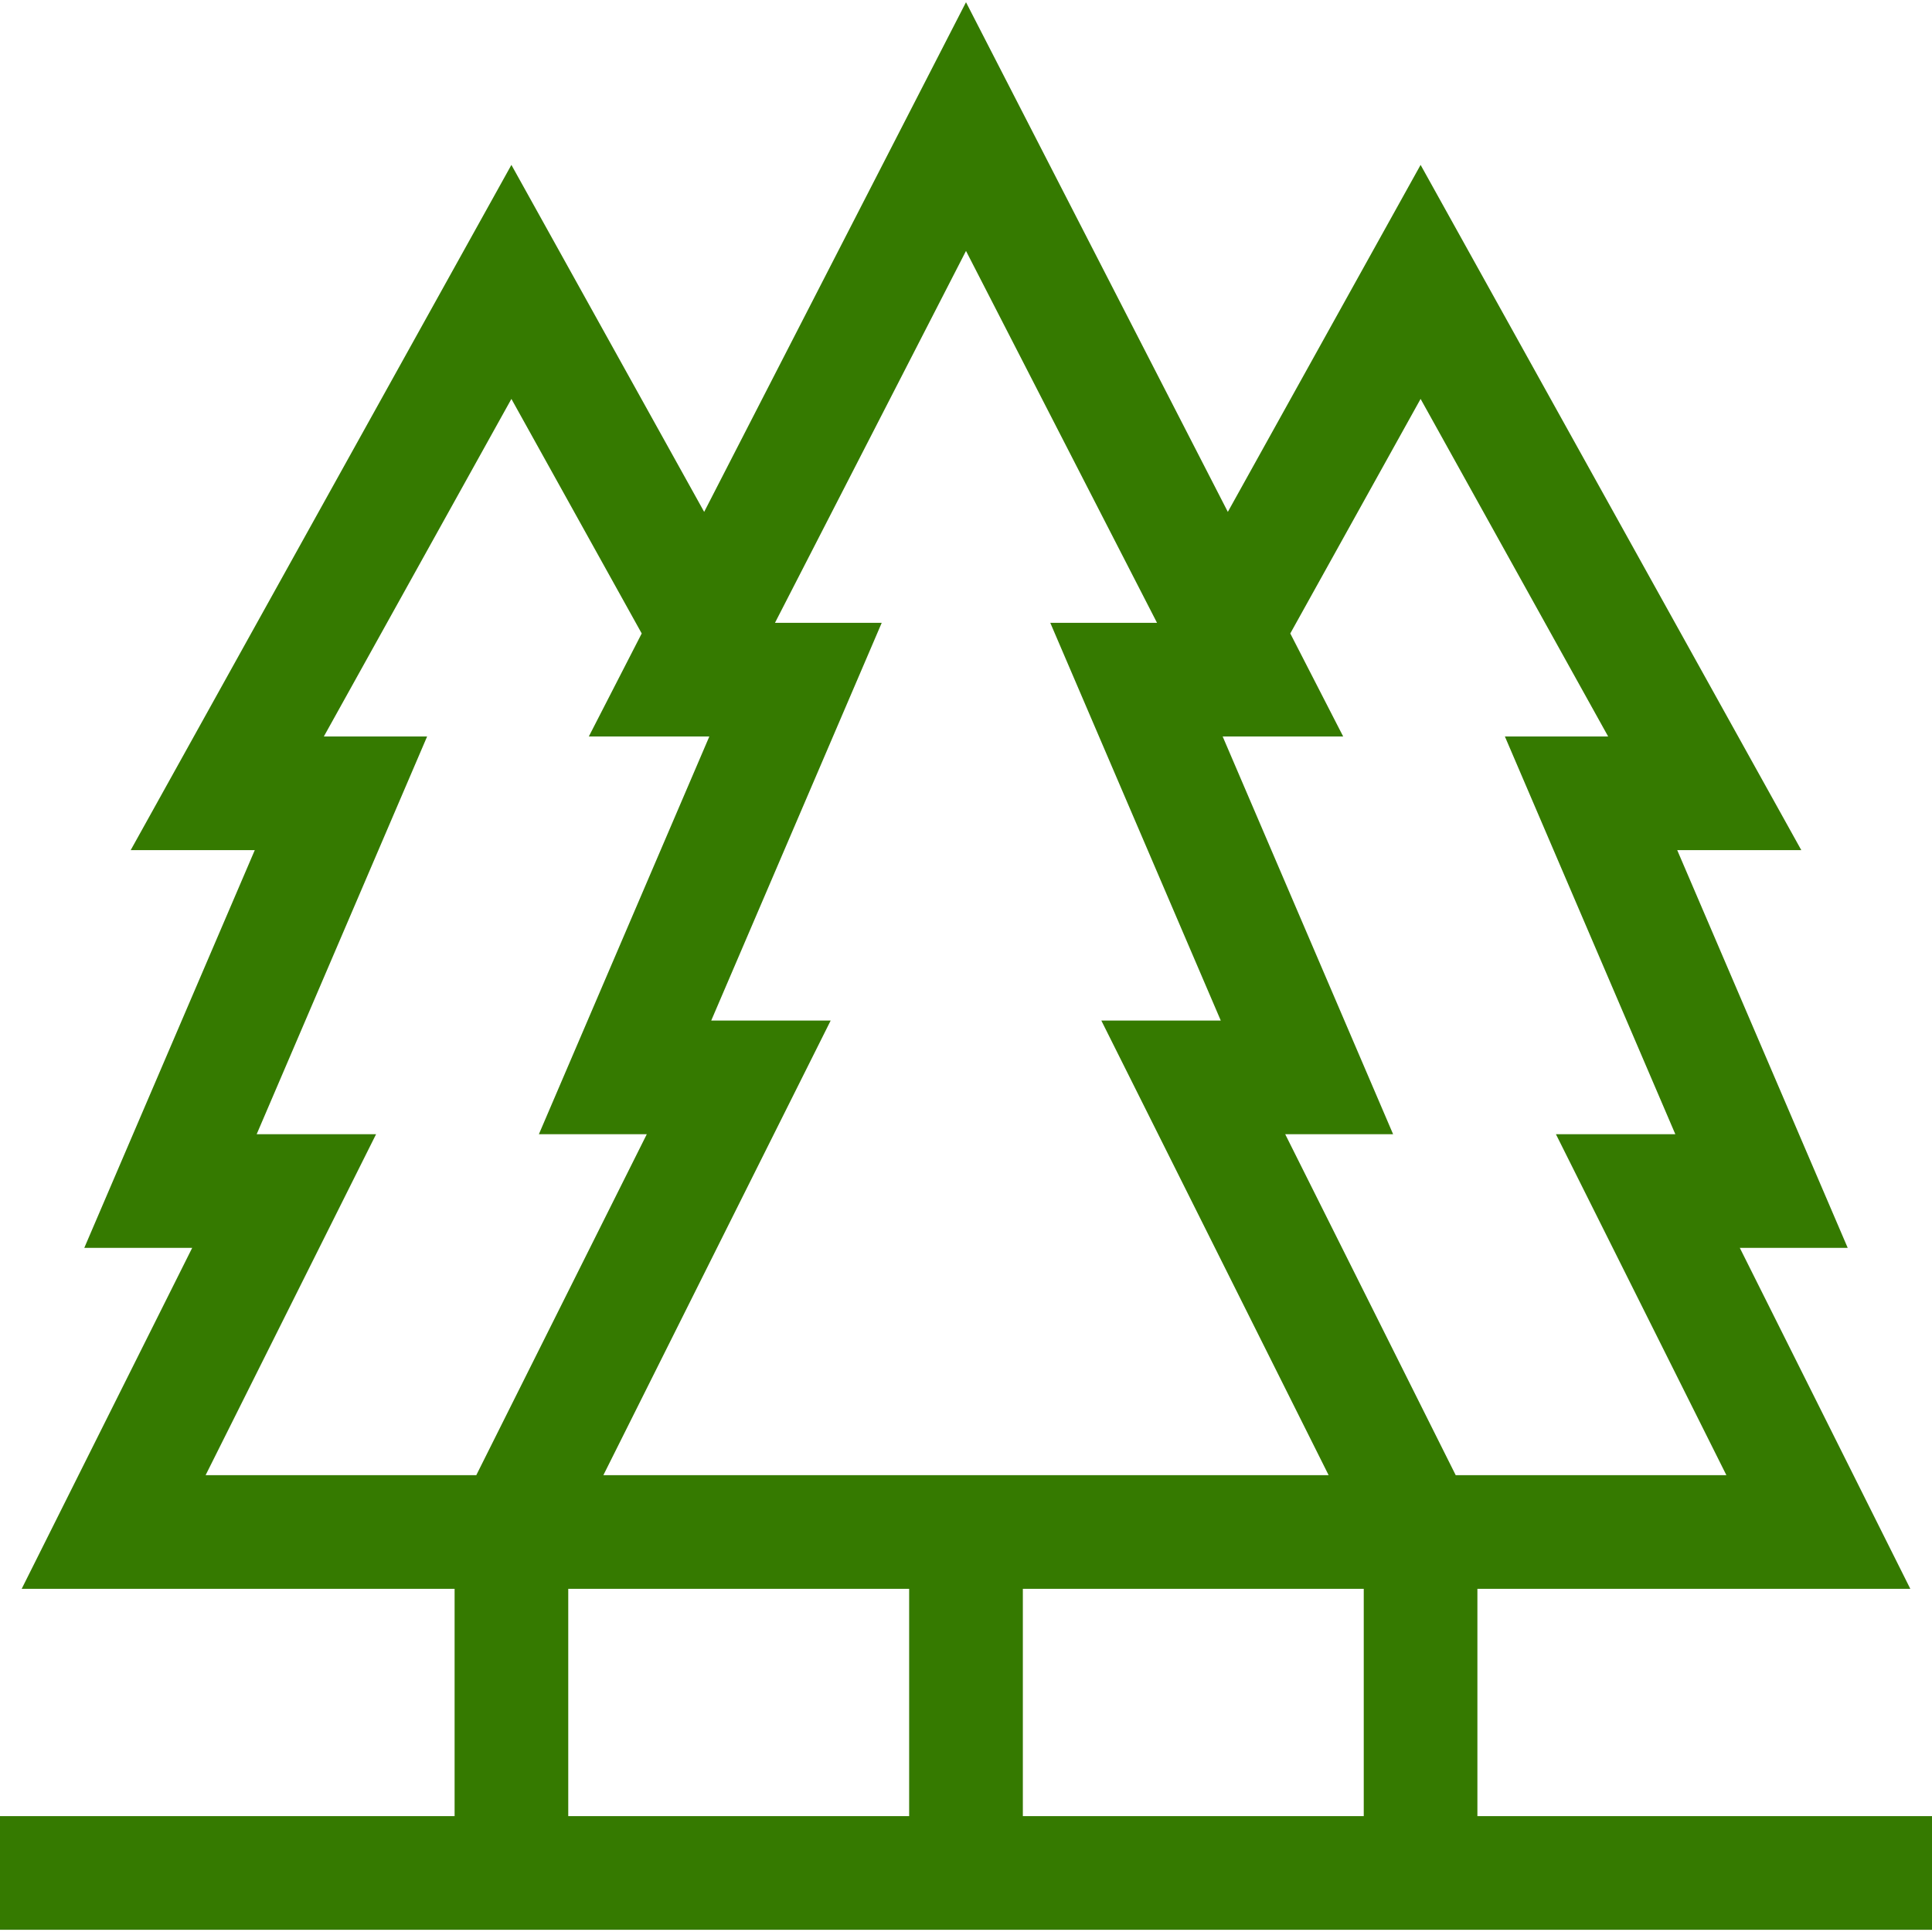 <svg width="40" height="40" viewBox="0 0 40 40" fill="none" xmlns="http://www.w3.org/2000/svg">
<g id="Lesni_majetek" clip-path="url(#clip0_4108_506)">
<path id="Vector" d="M30.588 37.601V32.895H39.551L36.021 25.836H38.255L34.725 17.601H37.294L29.412 3.414L25.421 10.598L20 0.046L14.579 10.598L10.588 3.414L2.706 17.601H5.275L1.745 25.836H3.979L0.449 32.895H9.412V37.601H0V39.954H40V37.601H30.588ZM28.235 32.895V37.601H21.177V32.895H28.235ZM29.412 8.259L33.295 15.248H31.157L34.686 23.483H32.214L35.743 30.542H30.139L26.609 23.483L28.843 23.483L25.314 15.248H27.809L26.714 13.115L29.412 8.259ZM20 5.195L23.955 12.895H21.745L25.275 21.13L22.802 21.13L27.508 30.542H12.492L17.198 21.13L14.725 21.13L18.255 12.895H16.045L20 5.195ZM4.257 30.542L7.786 23.483H5.314L8.843 15.248H6.705L10.588 8.259L13.286 13.115L12.191 15.248H14.686L11.157 23.483L13.391 23.483L9.861 30.542H4.257ZM11.765 32.895H18.823V37.601H11.765V32.895Z" fill="#357A00"/>
</g>
<defs>
<clipPath id="clip0_4108_506">
<rect width="40" height="40" fill="white"/>
</clipPath>
</defs>
</svg>
